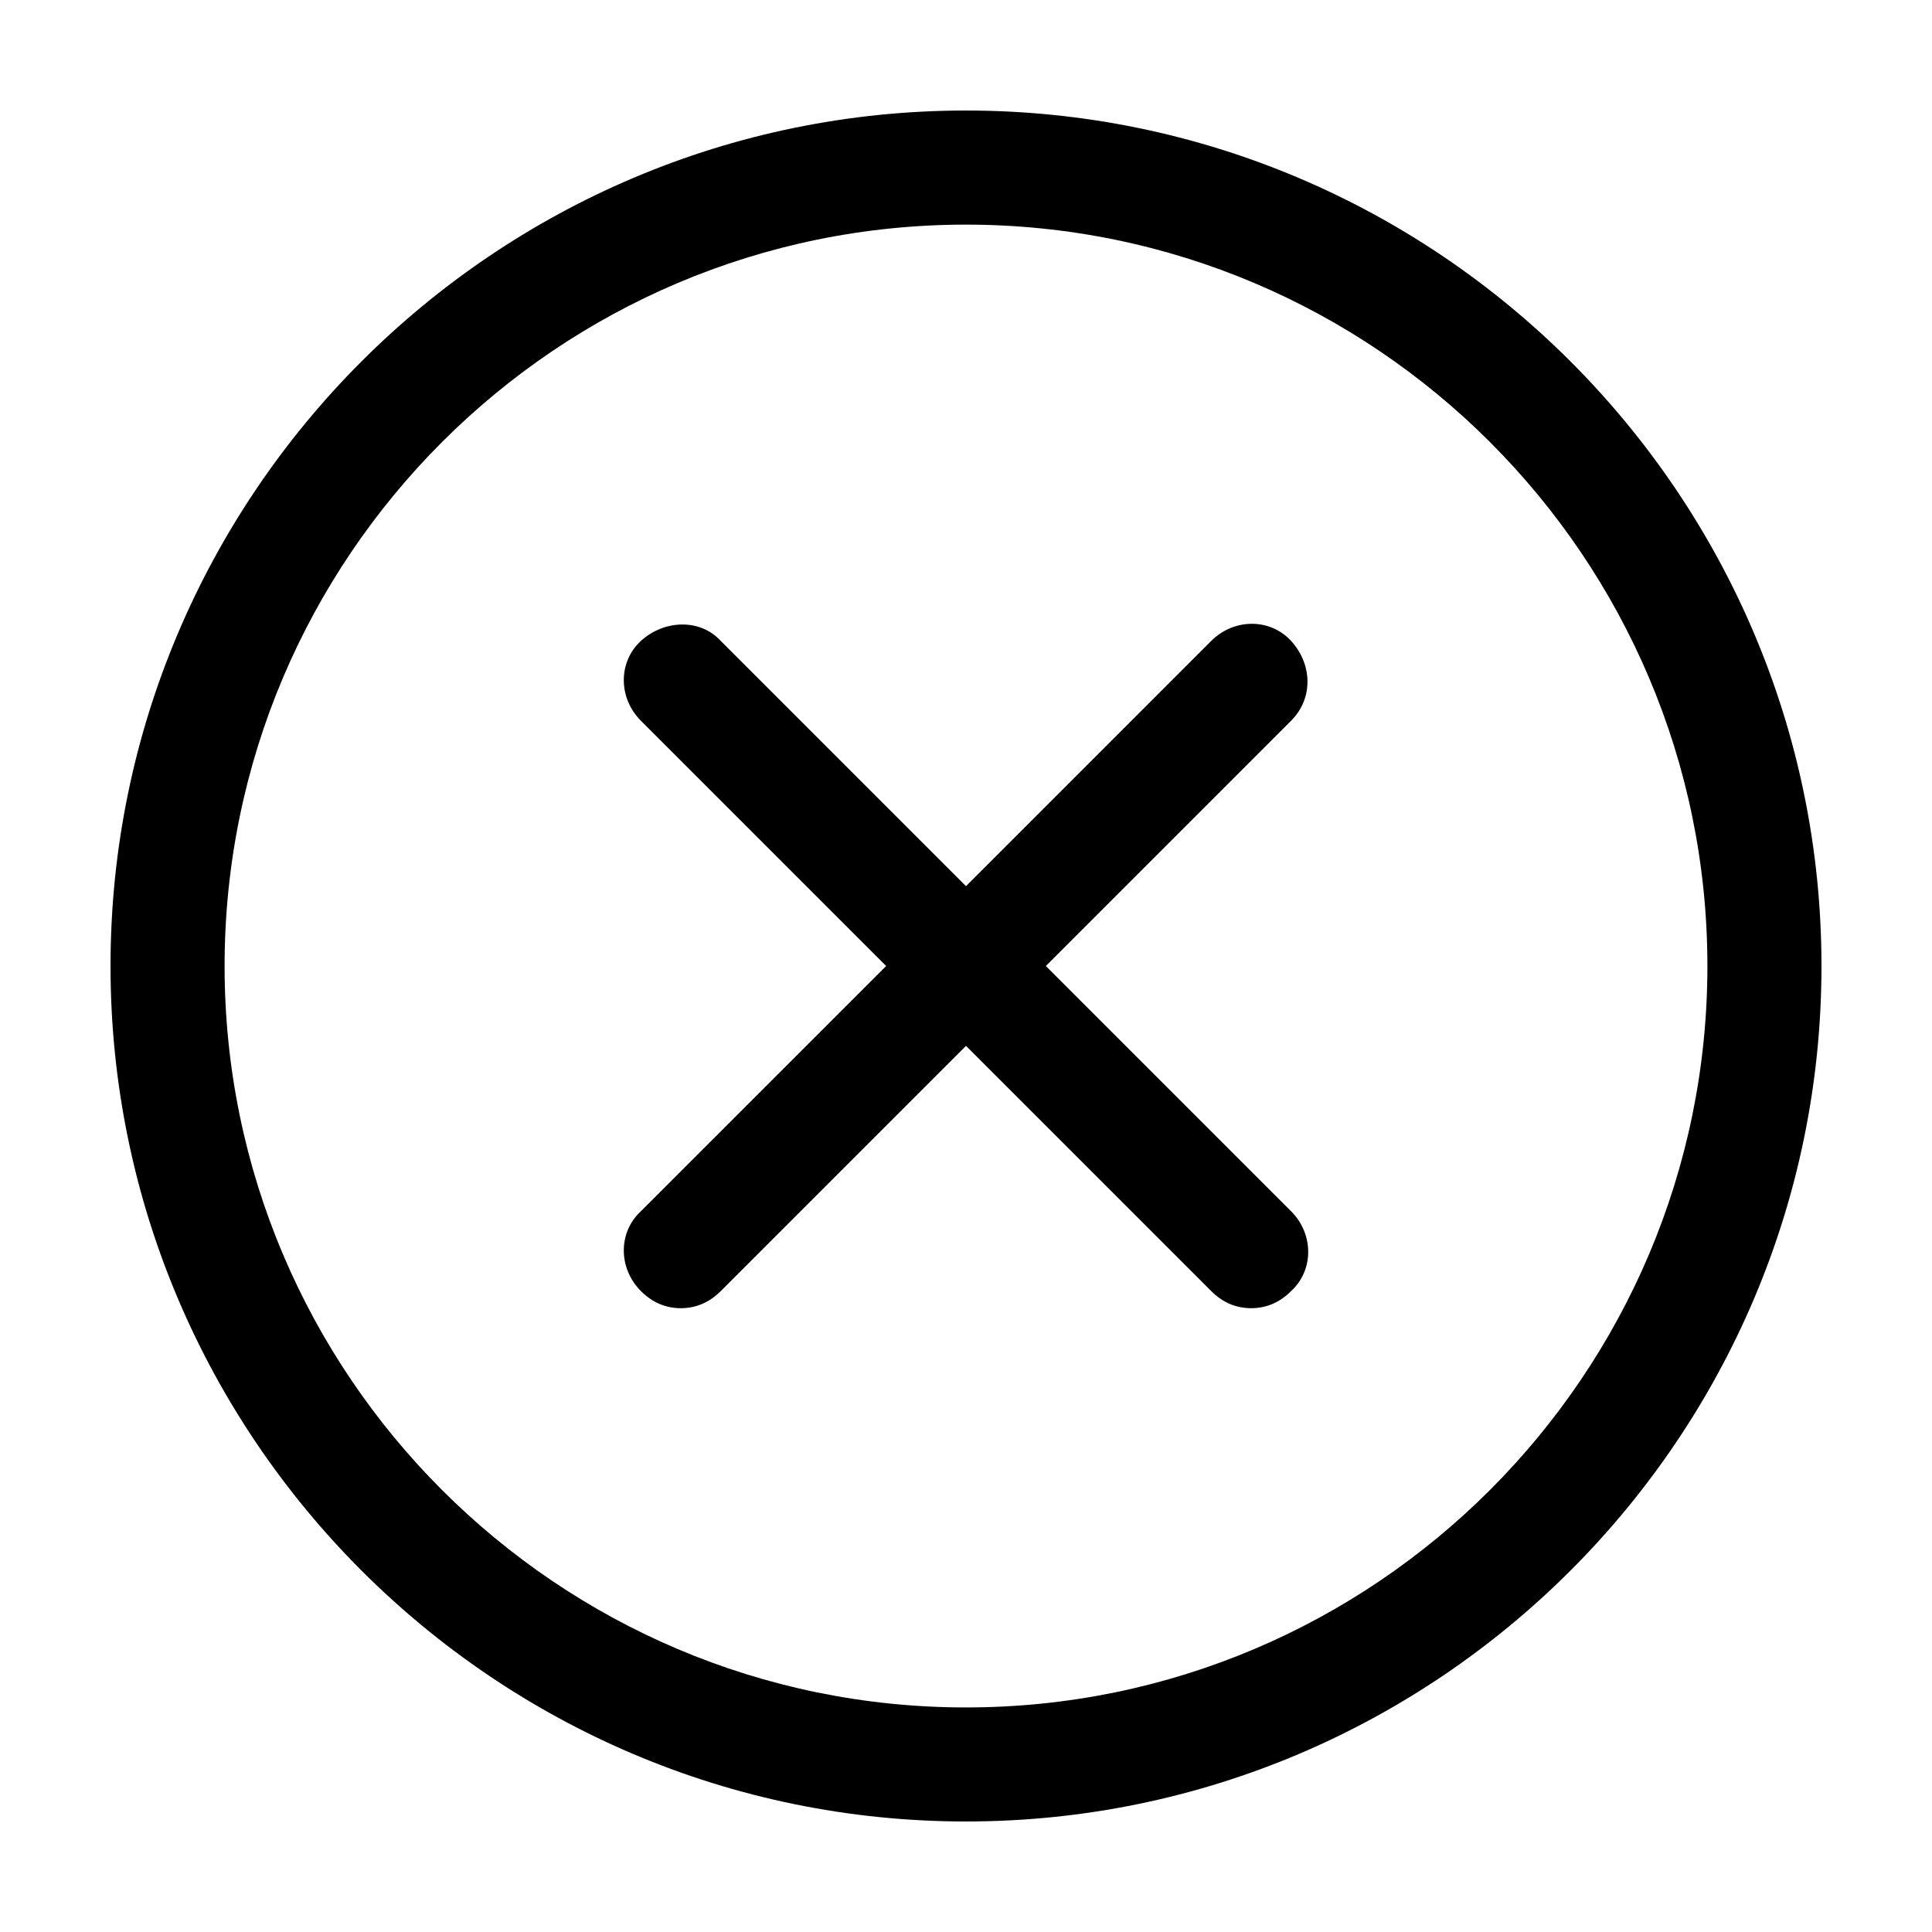 <?xml version="1.0" encoding="UTF-8"?>
<!-- Uploaded to: ICON Repo, www.svgrepo.com, Generator: ICON Repo Mixer Tools -->
<svg fill="#000000" width="800px" height="800px" version="1.1" viewBox="144 144 512 512" xmlns="http://www.w3.org/2000/svg">
 <path d="m400 173.29c-124.95 0-226.71 101.77-226.71 226.71s101.77 226.71 226.71 226.71 226.71-101.77 226.71-226.71c-0.004-124.95-101.77-226.71-226.71-226.71zm0 423.2c-108.32 0-196.48-88.168-196.48-196.48 0-108.32 88.168-196.48 196.48-196.48 108.32 0 196.48 88.168 196.48 196.48s-88.168 196.48-196.48 196.48zm86.148-261.48-64.988 64.992 64.992 64.992c6.047 6.047 6.047 15.617 0 21.16-3.023 3.019-6.551 4.531-10.582 4.531s-7.559-1.512-10.578-4.535l-64.992-64.988-64.992 64.988c-3.023 3.023-6.551 4.535-10.582 4.535s-7.559-1.512-10.578-4.535c-6.047-6.047-6.047-15.617 0-21.16l64.992-64.988-64.992-64.992c-6.047-6.047-6.047-15.617 0-21.16 6.047-5.543 15.617-6.047 21.16 0l64.992 64.992 64.992-64.992c6.047-6.047 15.617-6.047 21.16 0 5.539 6.047 6.043 15.113-0.004 21.16z"/>
</svg>